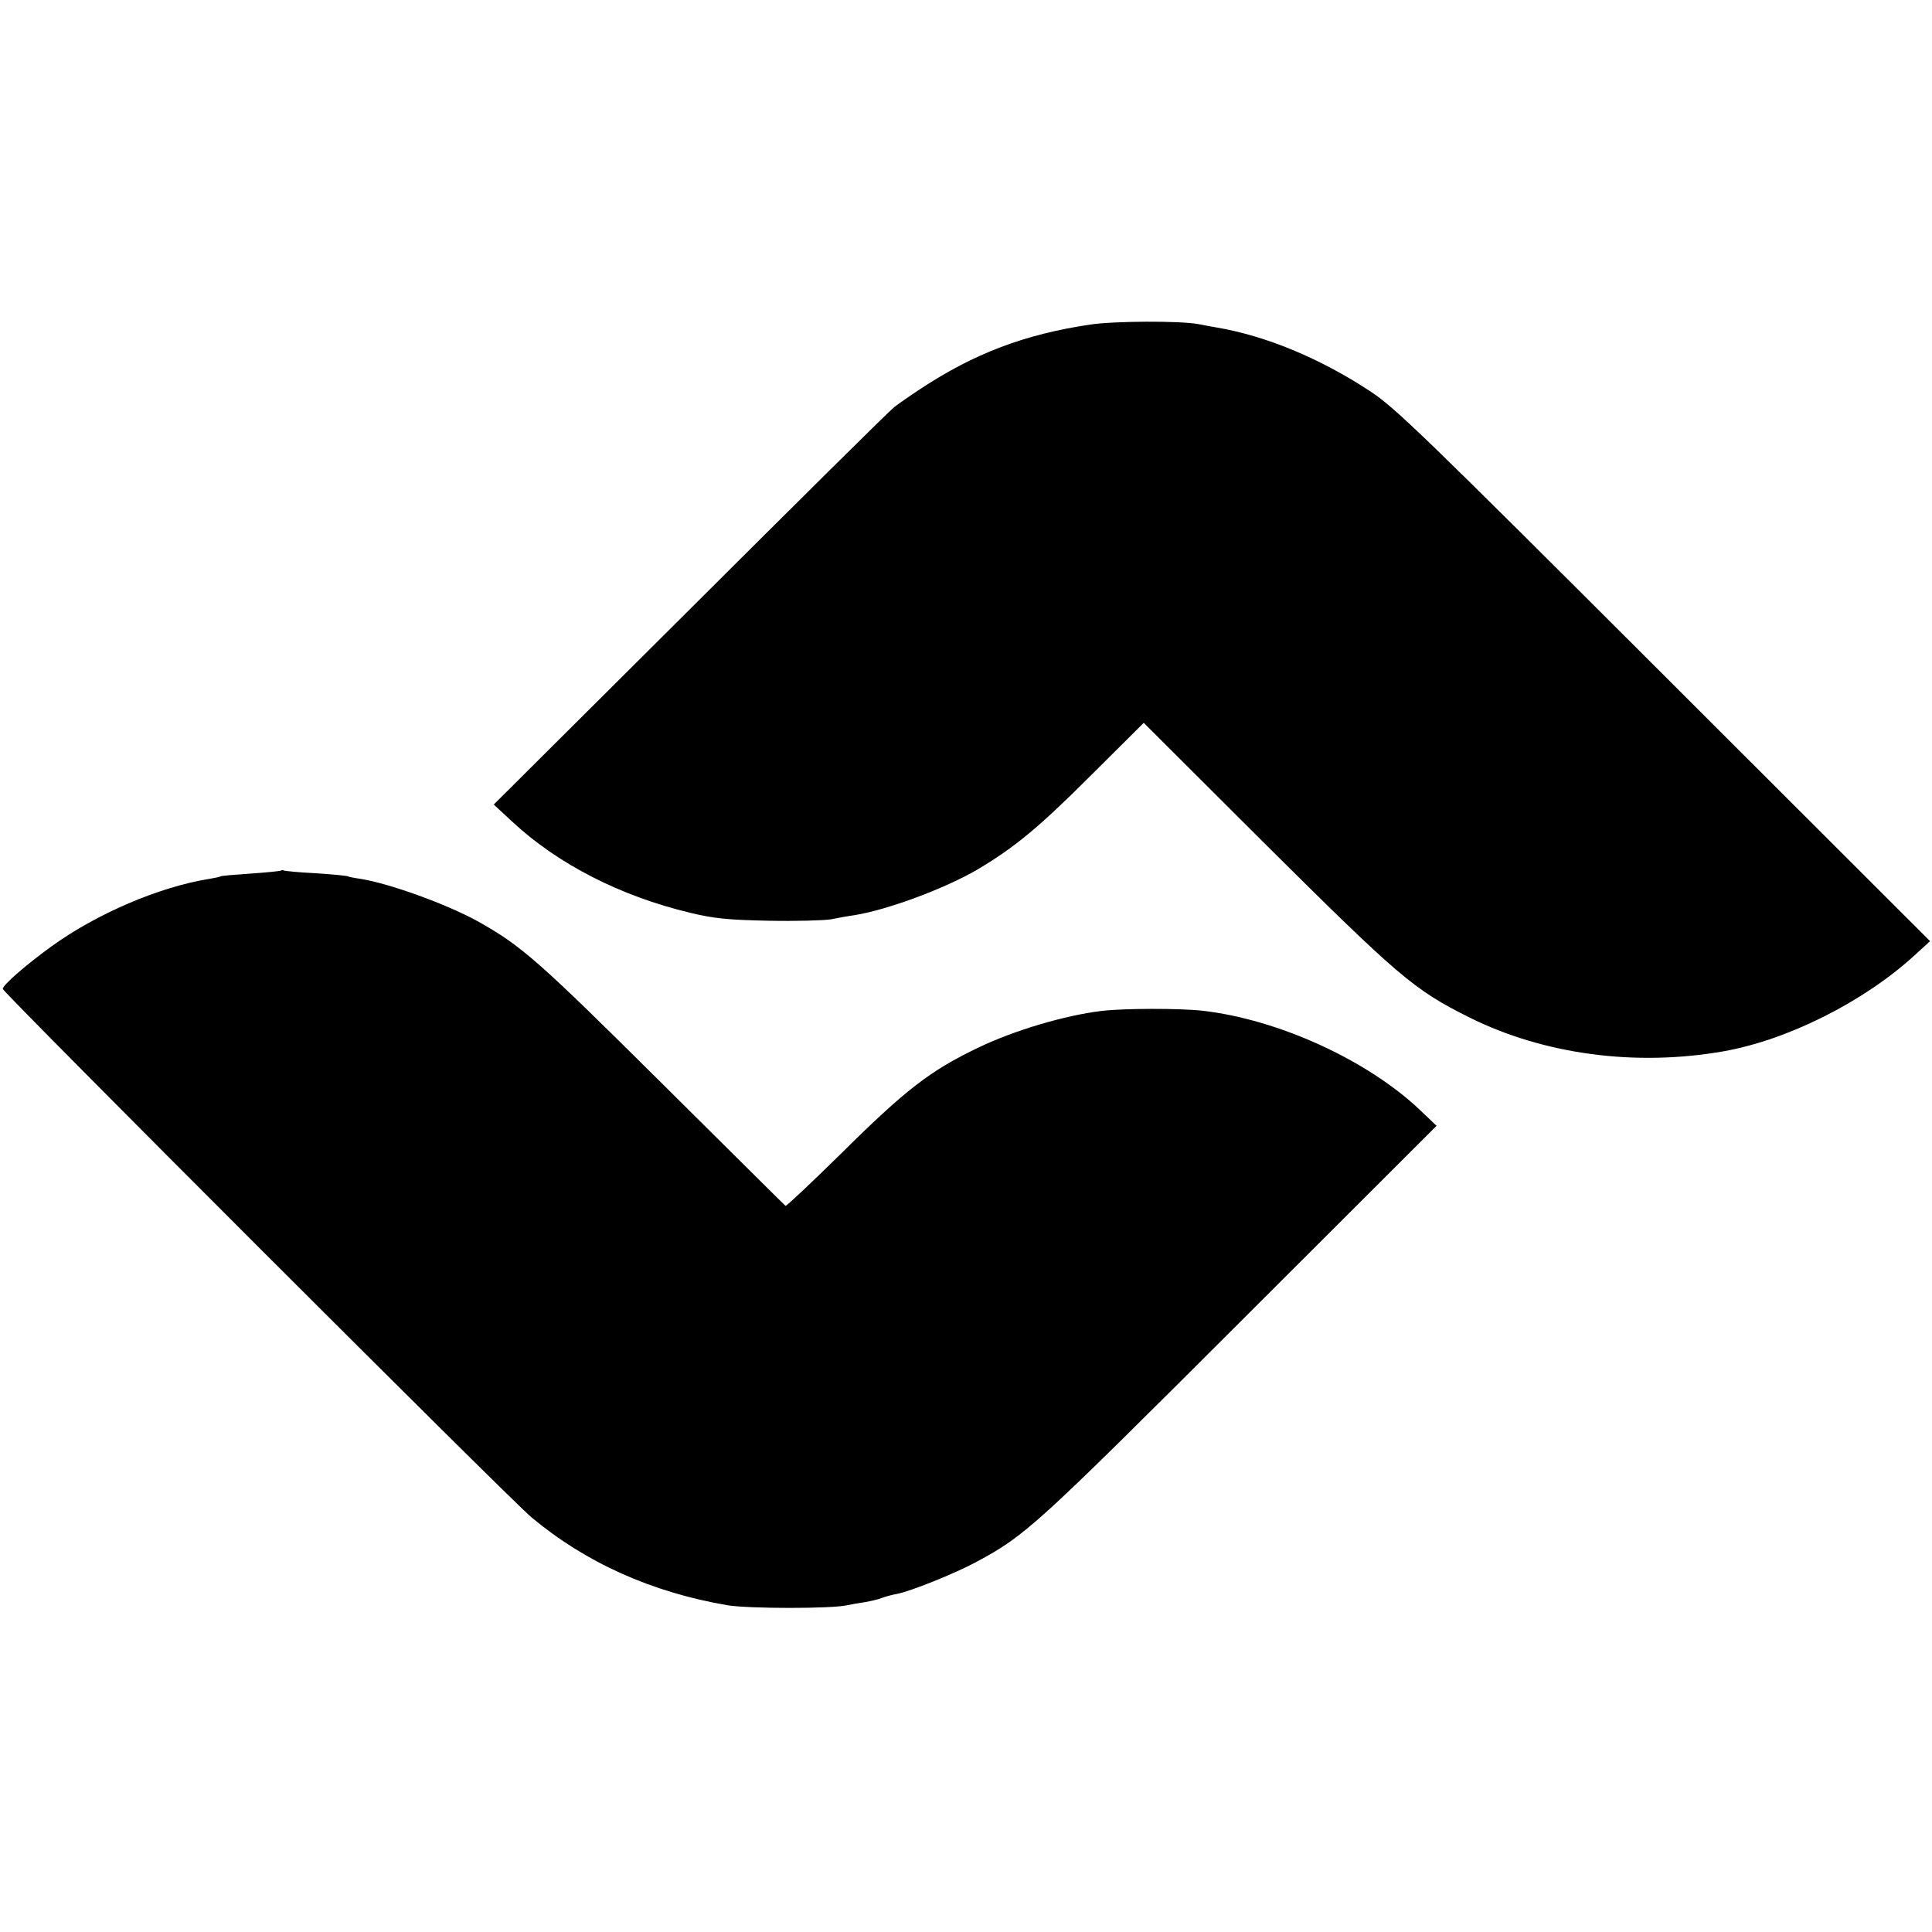 <?xml version="1.0" standalone="no"?>
<!DOCTYPE svg PUBLIC "-//W3C//DTD SVG 20010904//EN"
 "http://www.w3.org/TR/2001/REC-SVG-20010904/DTD/svg10.dtd">
<svg version="1.0" xmlns="http://www.w3.org/2000/svg"
 width="700pt" height="700pt" viewBox="0 0 700 700"
 preserveAspectRatio="xMidYMid meet">
<g transform="translate(0,700) scale(0.1,-0.1)"
fill="#000000" stroke="none">
<path d="M3950 5824 c-237 -35 -421 -105 -615 -233 -38 -25 -81 -55 -95 -66
-14 -10 -346 -339 -738 -730 l-713 -710 68 -63 c166 -154 392 -269 643 -329
87 -21 136 -26 285 -29 99 -2 200 1 225 5 25 5 63 12 85 15 120 19 330 97 449
167 134 80 221 152 410 341 l190 189 430 -429 c493 -490 548 -538 751 -639
270 -134 602 -178 920 -122 232 41 507 179 690 346 l58 53 -964 963 c-876 875
-973 969 -1064 1029 -182 120 -380 202 -560 232 -16 3 -46 8 -65 12 -66 12
-305 11 -390 -2z"/>
<path d="M1019 3846 c-2 -2 -51 -7 -109 -11 -58 -4 -107 -8 -110 -10 -3 -2
-21 -6 -40 -9 -183 -29 -411 -127 -575 -246 -91 -66 -175 -139 -175 -153 0
-12 1838 -1850 1915 -1914 197 -165 436 -272 710 -319 79 -13 380 -13 435 0
13 3 42 8 63 11 22 4 50 10 64 16 13 5 37 11 53 14 48 9 208 73 288 116 179
97 211 126 952 866 l715 714 -61 58 c-190 180 -513 328 -788 359 -81 9 -285 9
-366 -1 -132 -16 -315 -70 -446 -133 -175 -84 -263 -152 -501 -388 -106 -104
-195 -188 -197 -185 -3 2 -204 202 -448 444 -447 444 -509 499 -669 588 -113
62 -318 136 -424 153 -22 3 -42 7 -45 9 -3 2 -55 7 -115 11 -61 3 -113 8 -116
10 -3 2 -8 2 -10 0z"/>
</g>
</svg>
